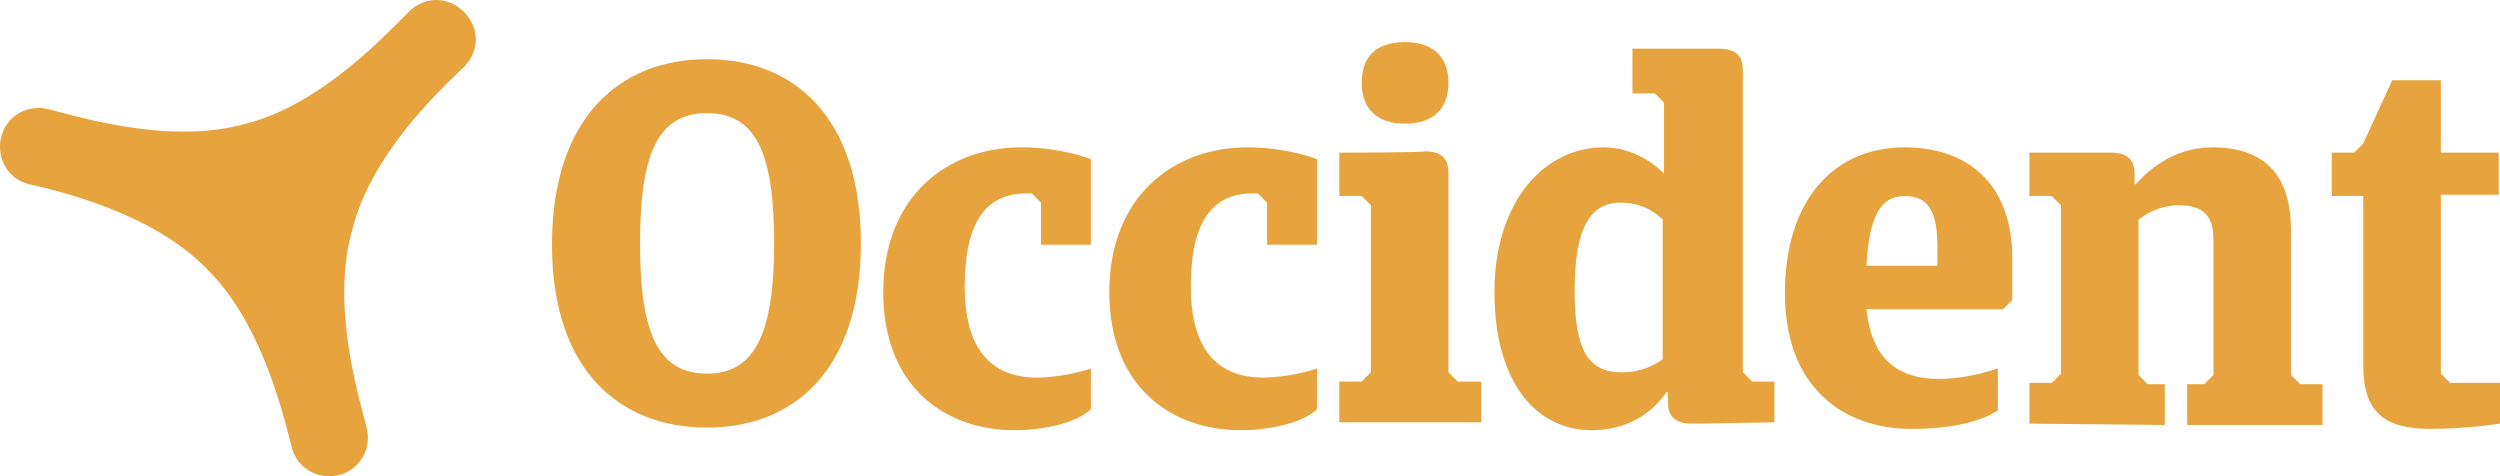 <svg width="168" height="32" viewBox="0 0 168 32" fill="none" xmlns="http://www.w3.org/2000/svg">
<path d="M19.518 29.722C18.857 27.145 17.409 21.5 13.863 18.036C10.33 14.411 4.323 12.908 1.939 12.377C0.525 12.024 -0.27 10.609 0.084 9.195C0.437 7.78 1.85 6.984 3.263 7.338C3.424 7.38 3.601 7.427 3.792 7.478C6.442 8.181 11.9 9.63 16.513 8.311C21.173 7.145 25.205 3.076 27.134 1.13C27.253 1.01 27.364 0.898 27.466 0.796C28.526 -0.265 30.116 -0.265 31.176 0.796C32.236 1.857 32.236 3.448 31.176 4.509L31.122 4.56C29.32 6.273 24.892 10.483 23.668 15.472C22.35 20.089 23.797 25.552 24.5 28.204C24.551 28.396 24.598 28.573 24.64 28.734C24.993 30.148 24.198 31.563 22.785 31.916C21.371 32.27 19.958 31.474 19.605 30.06C19.577 29.954 19.548 29.841 19.518 29.722Z" fill="#E7A43E"/>
<path d="M95.746 10.167C97.159 10.167 97.336 10.963 97.336 11.67V25.02L97.954 25.639H99.544V28.38H90.004V25.639H91.506L92.124 25.02V13.792L91.506 13.173H90.004V10.256C90.09 10.256 95.746 10.254 95.746 10.167Z" fill="#E7A43E"/>
<path d="M94.421 2.829C96.364 2.829 97.336 3.89 97.336 5.57C97.336 7.25 96.364 8.311 94.421 8.311C92.477 8.311 91.506 7.25 91.506 5.57C91.506 3.89 92.389 2.829 94.421 2.829Z" fill="#E7A43E"/>
<path fill-rule="evenodd" clip-rule="evenodd" d="M47.517 3.978C53.435 3.978 57.852 7.957 57.852 16.356C57.852 24.755 53.435 28.734 47.517 28.734C41.599 28.734 37.094 24.843 37.094 16.444C37.094 8.045 41.511 3.978 47.517 3.978ZM47.517 25.109C50.785 25.109 52.022 22.279 52.022 16.356C52.022 10.432 50.874 7.603 47.517 7.603C44.161 7.603 43.012 10.432 43.012 16.356C43.012 22.279 44.161 25.109 47.517 25.109Z" fill="#E7A43E"/>
<path d="M73.31 27.496C72.426 28.38 70.218 28.91 68.186 28.91C63.505 28.91 59.353 25.993 59.353 19.627C59.353 13.262 63.593 9.902 68.628 9.902C71.366 9.902 73.31 10.698 73.31 10.698V16.445H69.953V13.615L69.335 12.996H68.981C66.067 12.996 64.83 15.207 64.83 19.274C64.83 23.34 66.508 25.374 69.688 25.374C71.19 25.374 72.868 24.932 73.31 24.755V27.496Z" fill="#E7A43E"/>
<path d="M83.379 28.91C85.411 28.91 87.619 28.38 88.502 27.496V24.755C88.061 24.932 86.383 25.374 84.881 25.374C81.701 25.374 80.023 23.34 80.023 19.274C80.023 15.207 81.259 12.996 84.174 12.996H84.528L85.146 13.615V16.445H88.502V10.698C88.502 10.698 86.559 9.902 83.821 9.902C78.786 9.902 74.546 13.262 74.546 19.627C74.546 25.993 78.698 28.91 83.379 28.91Z" fill="#E7A43E"/>
<path fill-rule="evenodd" clip-rule="evenodd" d="M112.087 26.965C112.087 27.673 112.263 28.468 113.677 28.468L119.242 28.38V25.639H117.74L117.121 25.02V4.774C117.121 4.067 116.945 3.271 115.532 3.271H109.702V6.277H111.203L111.822 6.896V11.67C110.85 10.698 109.437 9.902 107.759 9.902C103.784 9.902 100.427 13.527 100.427 19.627C100.427 25.728 103.254 28.91 106.964 28.91C109.349 28.91 111.027 27.761 111.998 26.346H112.087V26.965ZM111.733 14.765V24.136C110.762 24.844 109.79 25.02 108.995 25.02C106.875 25.02 105.815 23.783 105.815 19.539C105.815 15.295 106.875 13.615 108.907 13.615C109.967 13.615 110.938 13.969 111.733 14.765Z" fill="#E7A43E"/>
<path fill-rule="evenodd" clip-rule="evenodd" d="M134.612 20.777H125.425C125.778 24.225 127.633 25.462 130.283 25.462C132.138 25.462 133.728 24.932 134.258 24.755V27.584C133.286 28.203 131.52 28.822 128.427 28.822C123.923 28.822 119.948 26.081 119.948 19.716C119.948 13.35 123.304 9.902 127.987 9.902C132.668 9.902 135.229 12.82 135.229 17.328V20.158L134.612 20.777ZM125.425 17.859H130.194V16.621C130.194 14.323 129.664 13.173 127.987 13.173C126.308 13.173 125.601 14.676 125.425 17.859Z" fill="#E7A43E"/>
<path d="M136.377 25.728V28.468L145.476 28.557V25.816H144.328L143.709 25.197V14.765C144.239 14.323 145.211 13.792 146.448 13.792C148.655 13.792 148.744 15.207 148.744 16.268V25.197L148.125 25.816H146.977V28.557H156.075V25.816H154.574L153.955 25.197V15.472C153.955 12.377 152.718 9.902 148.655 9.902C145.918 9.902 144.151 11.67 143.532 12.377H143.444V11.759C143.444 11.051 143.267 10.256 141.854 10.256H136.377V13.173H137.879L138.498 13.792V25.109L137.879 25.728H136.377Z" fill="#E7A43E"/>
<path d="M164.025 25.109L164.644 25.728H168V28.468C168 28.468 165.791 28.822 163.319 28.822C160.315 28.822 158.813 27.761 158.813 24.578V13.173H156.694V10.256H158.196L158.813 9.637L160.757 5.393H164.025V10.256H167.912V13.085H164.025V25.109Z" fill="#E7A43E"/>
</svg>
